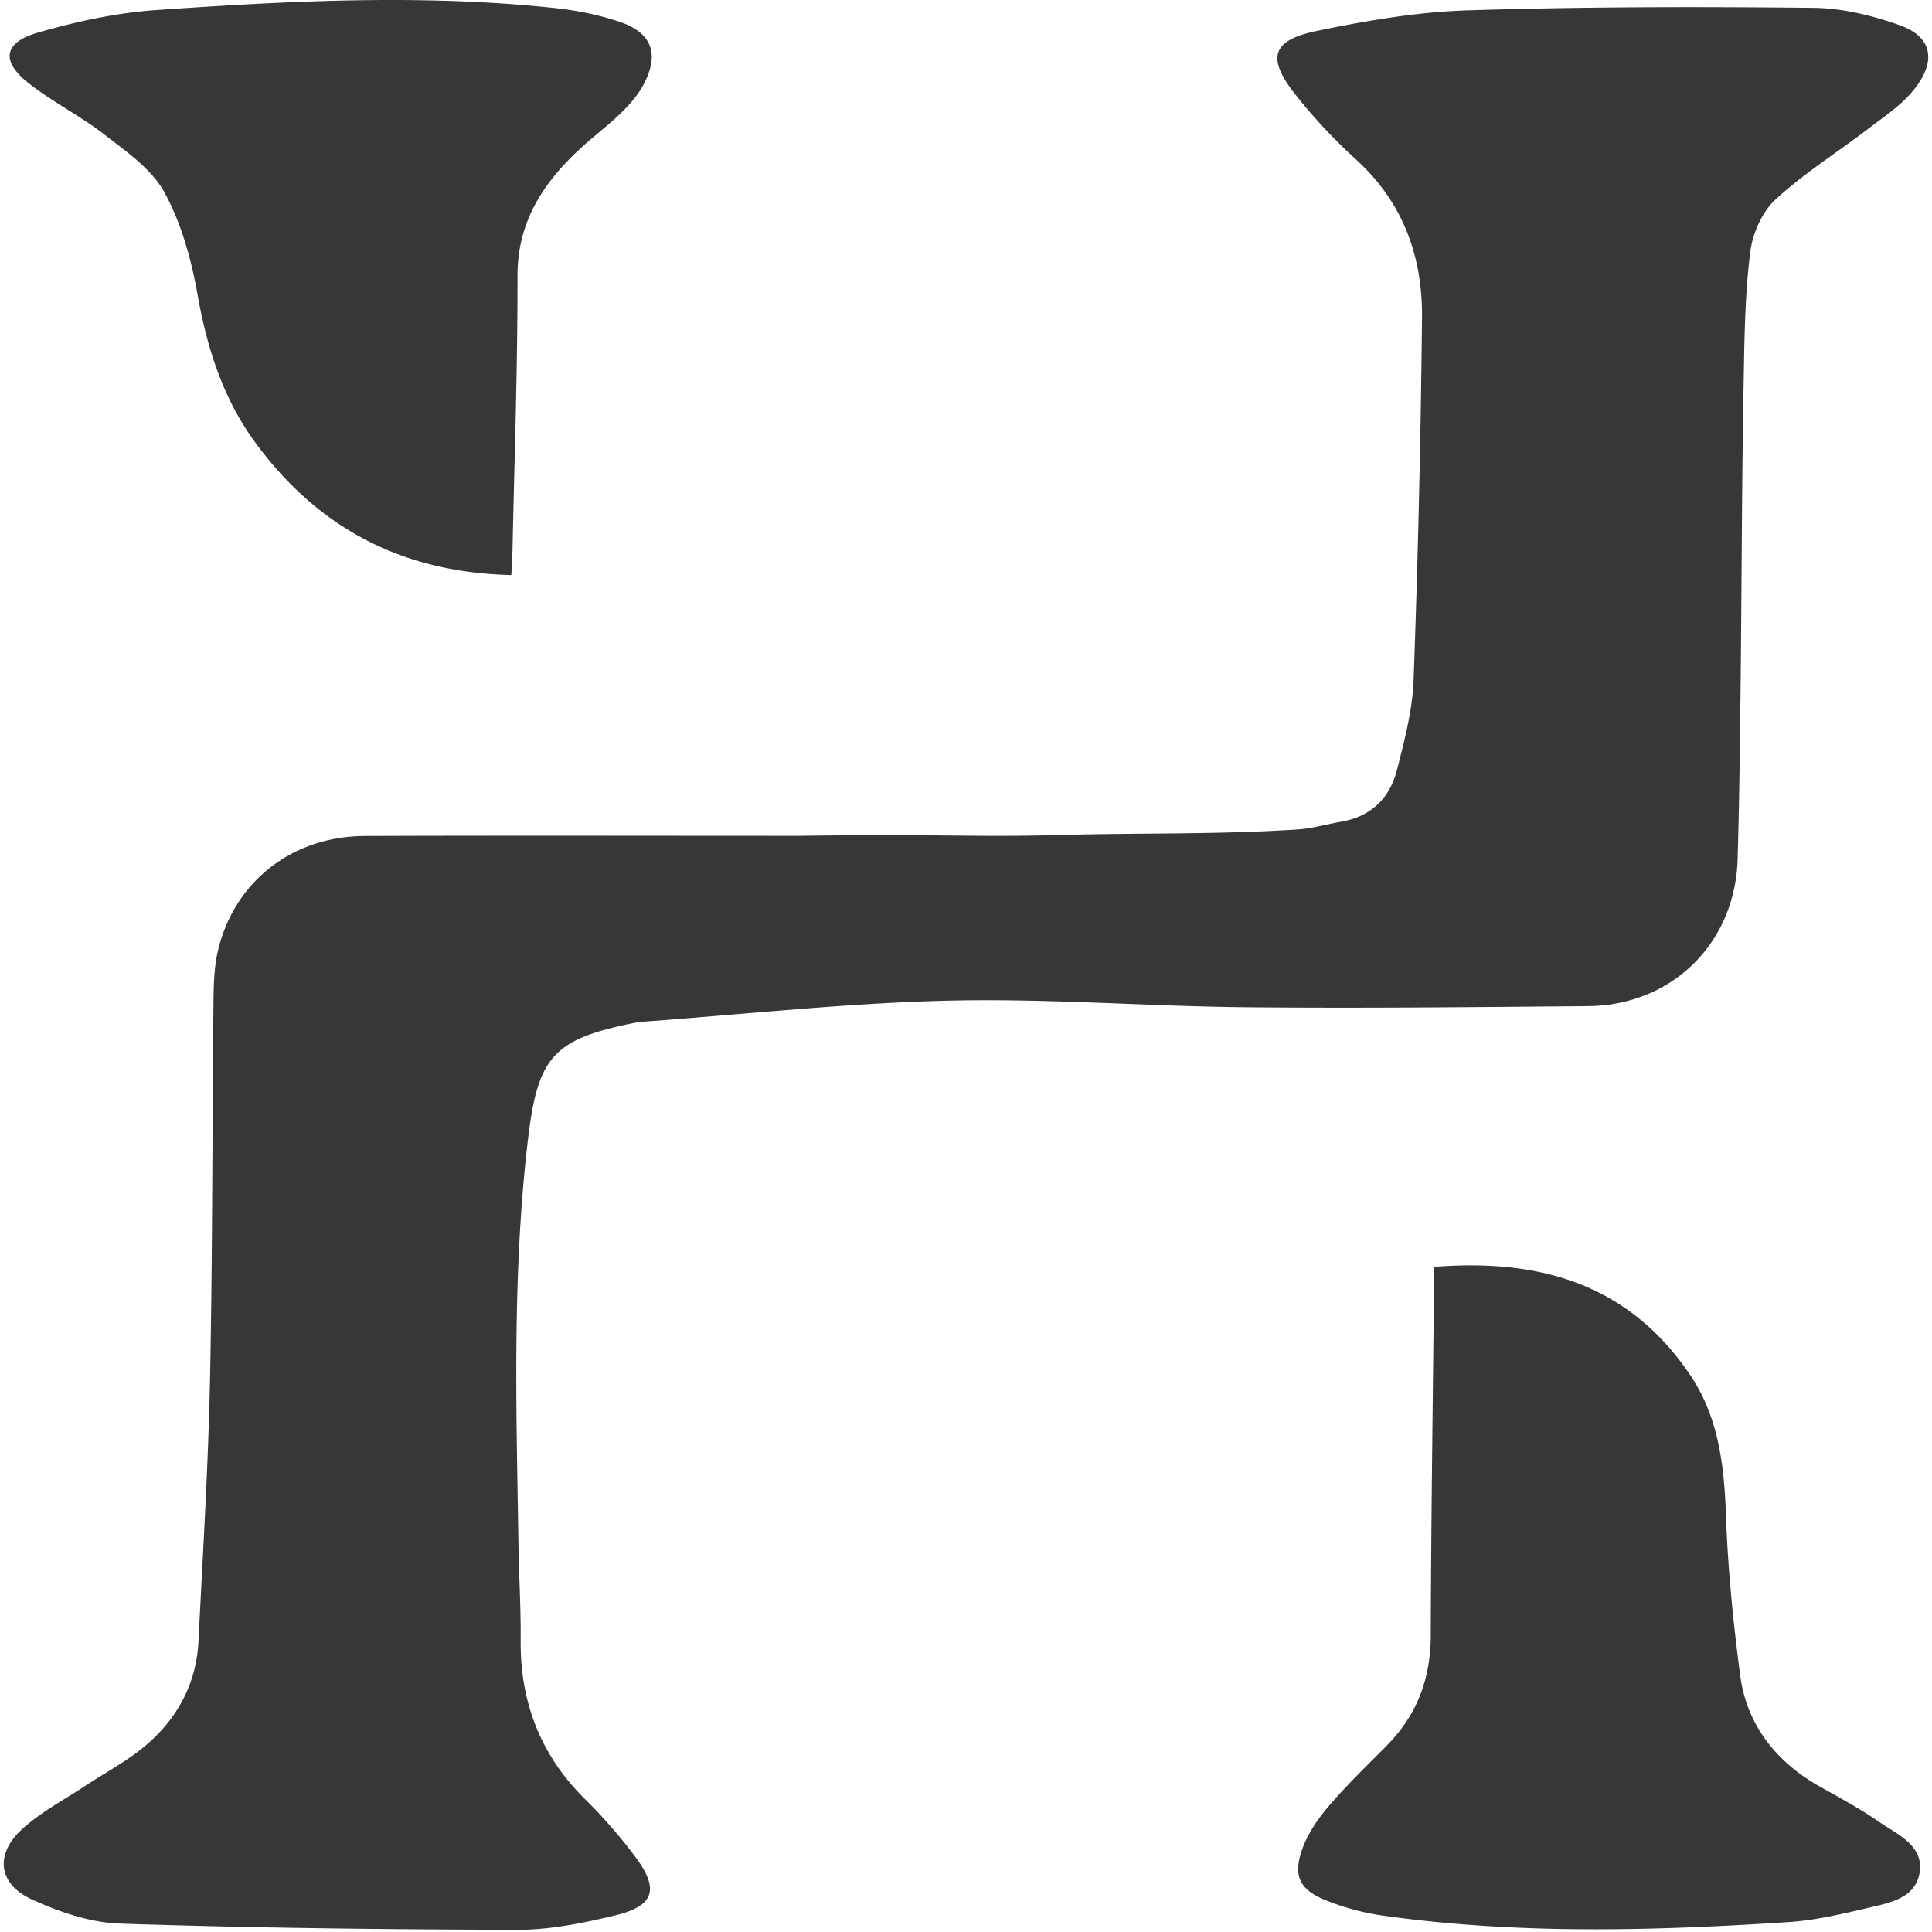 <?xml version="1.0" encoding="utf-8"?>
<!-- Generator: www.svgicons.com -->
<svg xmlns="http://www.w3.org/2000/svg" width="800" height="800" viewBox="0 0 256 257">
<path fill="#373737" d="M140.58 111.074c10.685-.296 20.878-.04 31.55-.738c1.941-.127 3.852-.695 5.782-1.029c3.954-.683 6.451-3.123 7.405-6.846c1.014-3.954 2.08-8.009 2.226-12.052c.582-16.039.955-32.09 1.117-48.139c.082-8.144-2.516-15.367-8.779-21.059a72.73 72.73 0 0 1-8.027-8.59c-3.885-4.897-3.228-7.25 2.79-8.5c6.608-1.373 13.364-2.535 20.09-2.748c15.321-.485 30.664-.489 45.994-.333c3.835.04 7.805 1.008 11.446 2.3c4.426 1.571 4.912 4.823 1.974 8.515c-1.726 2.168-3.936 3.59-6.183 5.31c-4.093 3.132-8.51 5.895-12.279 9.37c-1.777 1.638-3.039 4.481-3.355 6.93c-.75 5.818-.794 12.318-.9 18.193c-.236 13.023-.243 26.05-.387 39.073c-.086 7.848-.172 15.697-.402 23.541c-.328 11.205-8.716 19.467-19.912 19.565c-15.169.134-30.342.294-45.51.148c-13.193-.127-26.395-1.189-39.57-.876c-13.516.321-27.004 1.808-40.503 2.791c-.533.04-1.066.121-1.59.23c-10.41 2.141-12.51 4.473-13.799 15.225c-2.15 17.955-1.574 35.974-1.293 53.986c.067 4.281.331 8.561.294 12.84c-.07 8.272 2.651 15.312 8.581 21.164a67.332 67.332 0 0 1 6.668 7.657c3.276 4.397 2.526 6.576-2.905 7.85c-4.147.973-8.442 1.863-12.669 1.854c-17.649-.034-35.304-.24-52.942-.82c-3.959-.129-8.076-1.54-11.736-3.206c-4.537-2.065-4.98-6.06-1.24-9.43c2.482-2.238 5.537-3.843 8.352-5.706c2.523-1.668 5.23-3.102 7.57-4.993c4.493-3.632 7.175-8.386 7.466-14.254c.574-11.574 1.295-23.148 1.532-34.73c.342-16.768.29-33.543.461-50.315c.024-2.305.085-4.677.623-6.898c2.214-9.142 9.892-15.113 19.533-15.148c19.273-.07 38.546-.02 57.82-.02c19.447-.258 23.305.204 34.707-.112m49.676 57.456c14.311-1.149 25.982 2.42 34.055 14.35c3.812 5.633 4.548 12.037 4.788 18.803c.251 7.095.963 14.196 1.894 21.238c.862 6.518 4.808 11.522 10.692 14.798c2.644 1.472 5.315 2.928 7.797 4.646c2.417 1.673 5.885 3.083 5.385 6.64c-.5 3.561-4.094 4.133-7.004 4.82c-3.456.815-6.97 1.634-10.497 1.862c-17.973 1.162-35.955 1.66-53.867-.86a32.601 32.601 0 0 1-7.692-2.068c-3.459-1.41-4.333-3.253-3.073-6.796c.748-2.103 2.131-4.085 3.602-5.802c2.43-2.836 5.153-5.422 7.77-8.097c3.941-4.03 5.7-8.832 5.718-14.487c.05-15.5.276-31 .431-46.499c.007-.679.001-1.358.001-2.548M67.518 76.497c-14.612-.342-25.74-6.304-34.052-17.623c-4.302-5.858-6.425-12.56-7.691-19.711c-.826-4.662-2.15-9.46-4.396-13.572c-1.685-3.087-5.027-5.391-7.934-7.655c-3.221-2.509-6.955-4.362-10.158-6.891C-.406 8.13-.026 5.65 4.551 4.333c5.103-1.468 10.41-2.629 15.693-2.994C37.853.122 55.496-.803 73.126 1.048c2.988.313 6.013.908 8.851 1.872c4.302 1.463 5.28 4.329 3.094 8.388c-.743 1.379-1.839 2.622-2.97 3.725c-1.656 1.616-3.531 3.005-5.239 4.572c-5.019 4.602-8.538 9.806-8.523 17.102c.025 12.12-.413 24.241-.661 36.362c-.019.887-.081 1.772-.16 3.428"/>
</svg>